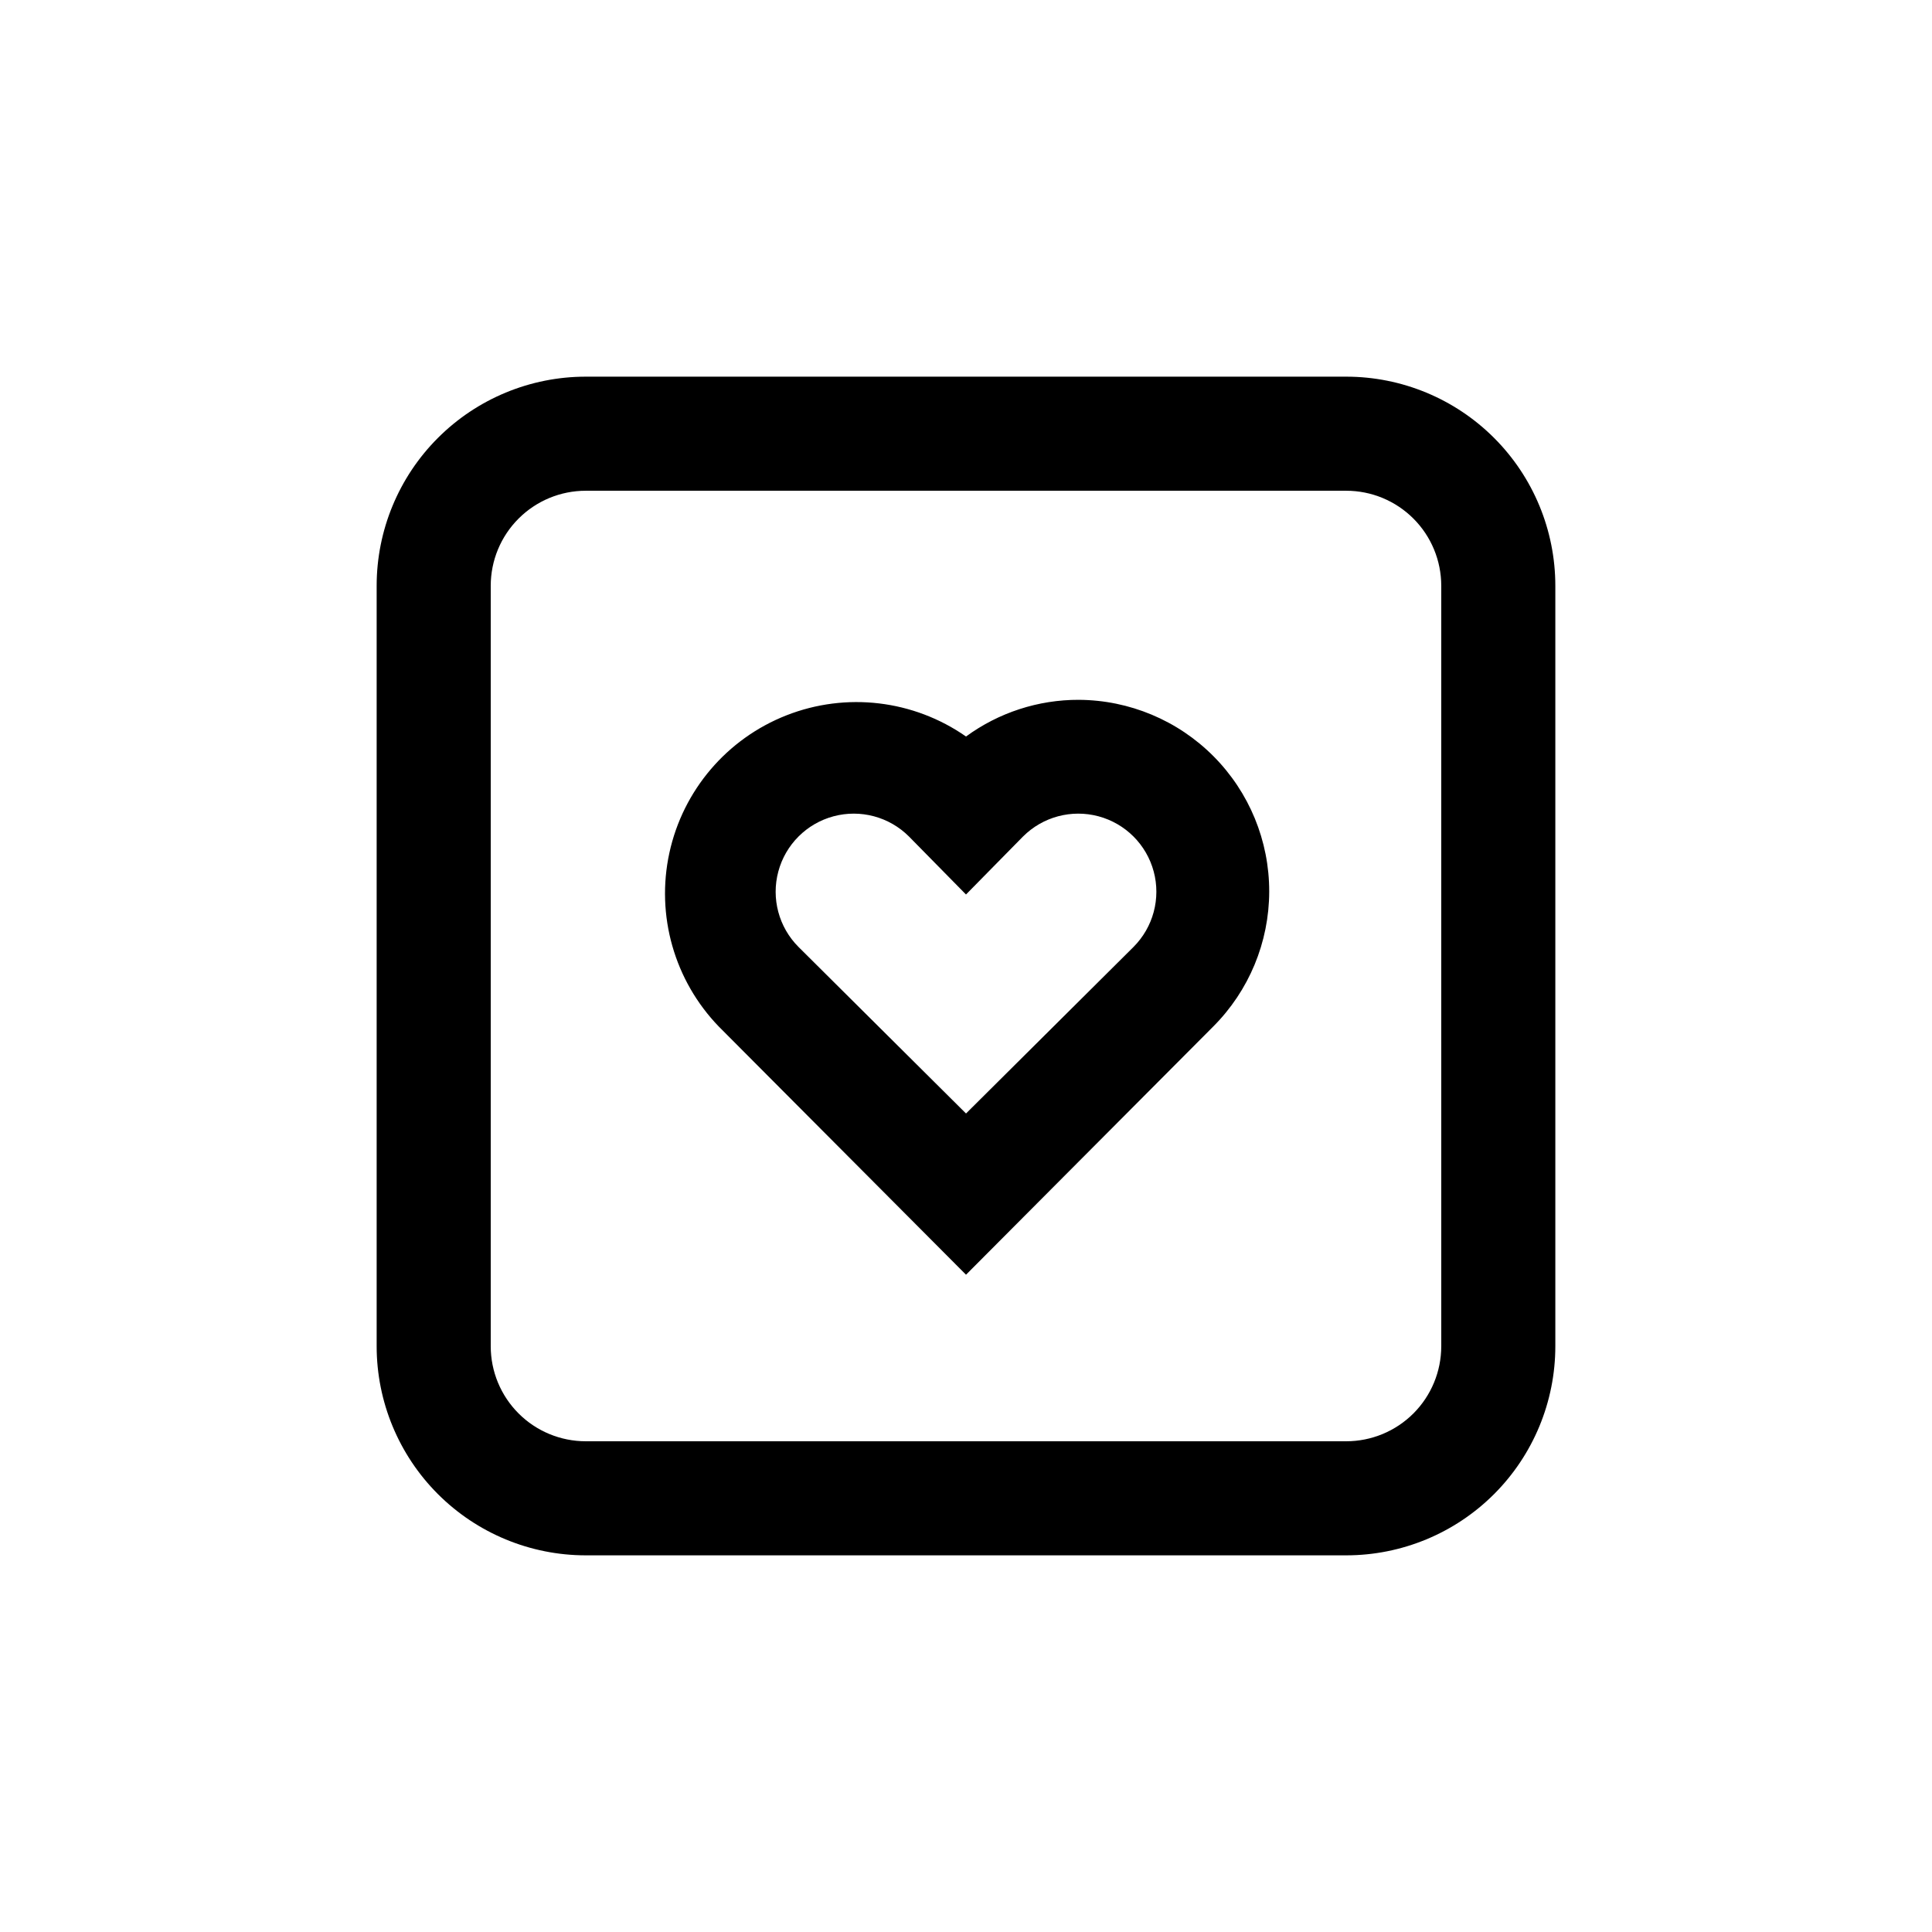 <?xml version="1.0" encoding="UTF-8"?>
<!-- Uploaded to: SVG Repo, www.svgrepo.com, Generator: SVG Repo Mixer Tools -->
<svg fill="#000000" width="800px" height="800px" version="1.1" viewBox="144 144 512 512" xmlns="http://www.w3.org/2000/svg">
 <g>
  <path d="m429.88 329.46c-10.742-0.027-21.207 3.383-29.875 9.723-13.914-9.707-31.762-11.82-47.555-5.625-15.797 6.191-27.449 19.871-31.055 36.453-3.606 16.578 1.316 33.859 13.113 46.055l65.496 65.746 65.492-65.746c9.496-9.492 14.836-22.363 14.859-35.789 0.023-13.426-5.277-26.312-14.738-35.836-9.461-9.527-22.312-14.914-35.738-14.98zm14.508 65.496-44.383 44.133-44.387-44.133c-5.231-5.231-7.269-12.852-5.356-19.992 1.91-7.144 7.492-12.723 14.633-14.637 7.144-1.914 14.766 0.129 19.992 5.356l15.113 15.367 15.113-15.367h0.004c5.227-5.227 12.848-7.269 19.992-5.356 7.144 1.914 12.723 7.492 14.637 14.637 1.914 7.141-0.129 14.762-5.359 19.992z"/>
  <path d="m500.76 243.82h-201.52c-14.699 0-28.797 5.84-39.188 16.234-10.395 10.391-16.234 24.488-16.234 39.188v201.52c0 14.695 5.84 28.793 16.234 39.188 10.391 10.391 24.488 16.23 39.188 16.23h201.52c14.695 0 28.793-5.84 39.188-16.23 10.391-10.395 16.23-24.492 16.23-39.188v-201.52c0-14.699-5.84-28.797-16.23-39.188-10.395-10.395-24.492-16.234-39.188-16.234zm25.191 256.94-0.004 0.004c0 6.68-2.652 13.086-7.375 17.812-4.727 4.723-11.133 7.375-17.812 7.375h-201.52c-6.684 0-13.09-2.652-17.812-7.375-4.727-4.727-7.379-11.133-7.379-17.812v-201.52c0-6.684 2.652-13.09 7.379-17.812 4.723-4.727 11.129-7.379 17.812-7.379h201.52c6.68 0 13.086 2.652 17.812 7.379 4.723 4.723 7.375 11.129 7.375 17.812z"/>
 </g>
</svg>